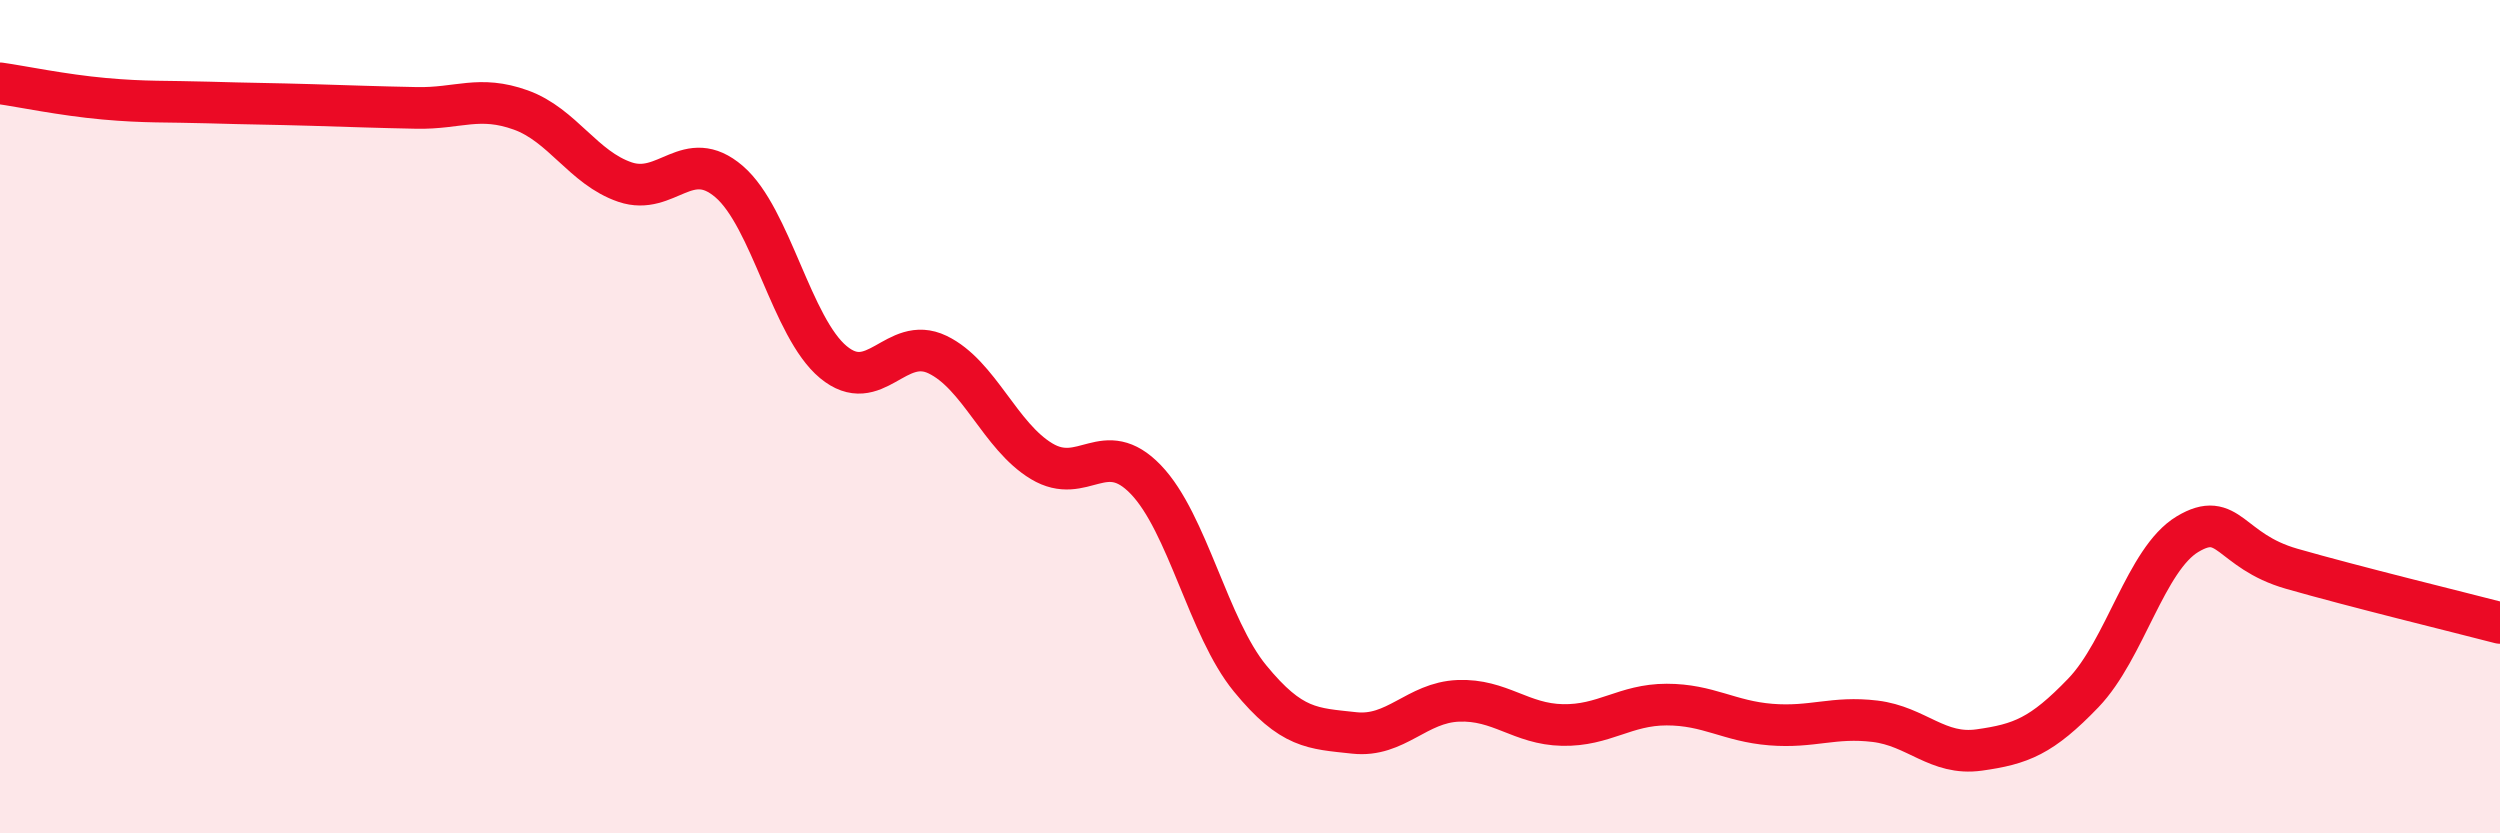 
    <svg width="60" height="20" viewBox="0 0 60 20" xmlns="http://www.w3.org/2000/svg">
      <path
        d="M 0,2 C 0.5,2.07 1.5,2.28 2.5,2.37 C 3.5,2.46 4,2.43 5,2.46 C 6,2.49 6.5,2.49 7.5,2.52 C 8.5,2.55 9,2.57 10,2.59 C 11,2.61 11.5,2.28 12.5,2.64 C 13.5,3 14,4.03 15,4.37 C 16,4.71 16.5,3.5 17.5,4.36 C 18.5,5.22 19,7.86 20,8.69 C 21,9.52 21.5,8.03 22.5,8.51 C 23.5,8.99 24,10.47 25,11.07 C 26,11.67 26.5,10.47 27.5,11.51 C 28.5,12.55 29,15.06 30,16.28 C 31,17.5 31.5,17.48 32.5,17.59 C 33.5,17.7 34,16.86 35,16.82 C 36,16.78 36.5,17.38 37.5,17.4 C 38.5,17.42 39,16.91 40,16.91 C 41,16.91 41.5,17.31 42.5,17.39 C 43.5,17.47 44,17.19 45,17.31 C 46,17.43 46.5,18.14 47.5,18 C 48.5,17.86 49,17.67 50,16.63 C 51,15.59 51.5,13.42 52.5,12.82 C 53.5,12.22 53.5,13.22 55,13.65 C 56.5,14.08 59,14.69 60,14.95L60 20L0 20Z"
        fill="#EB0A25"
        opacity="0.1"
        stroke-linecap="round"
        stroke-linejoin="round"
      />
      <path
        d="M 0,2 C 0.5,2.07 1.5,2.28 2.5,2.37 C 3.5,2.46 4,2.43 5,2.46 C 6,2.49 6.5,2.49 7.5,2.52 C 8.5,2.55 9,2.57 10,2.59 C 11,2.61 11.5,2.28 12.5,2.64 C 13.5,3 14,4.03 15,4.37 C 16,4.71 16.5,3.5 17.5,4.36 C 18.5,5.22 19,7.86 20,8.69 C 21,9.52 21.5,8.03 22.5,8.51 C 23.5,8.99 24,10.47 25,11.07 C 26,11.67 26.5,10.47 27.5,11.51 C 28.5,12.55 29,15.06 30,16.28 C 31,17.5 31.5,17.48 32.5,17.59 C 33.5,17.7 34,16.86 35,16.82 C 36,16.78 36.5,17.38 37.5,17.4 C 38.5,17.42 39,16.91 40,16.91 C 41,16.91 41.5,17.31 42.5,17.39 C 43.5,17.47 44,17.19 45,17.31 C 46,17.43 46.5,18.14 47.5,18 C 48.5,17.86 49,17.67 50,16.63 C 51,15.59 51.5,13.42 52.5,12.82 C 53.5,12.22 53.5,13.22 55,13.65 C 56.5,14.08 59,14.69 60,14.95"
        stroke="#EB0A25"
        stroke-width="1"
        fill="none"
        stroke-linecap="round"
        stroke-linejoin="round"
      />
    </svg>
  
